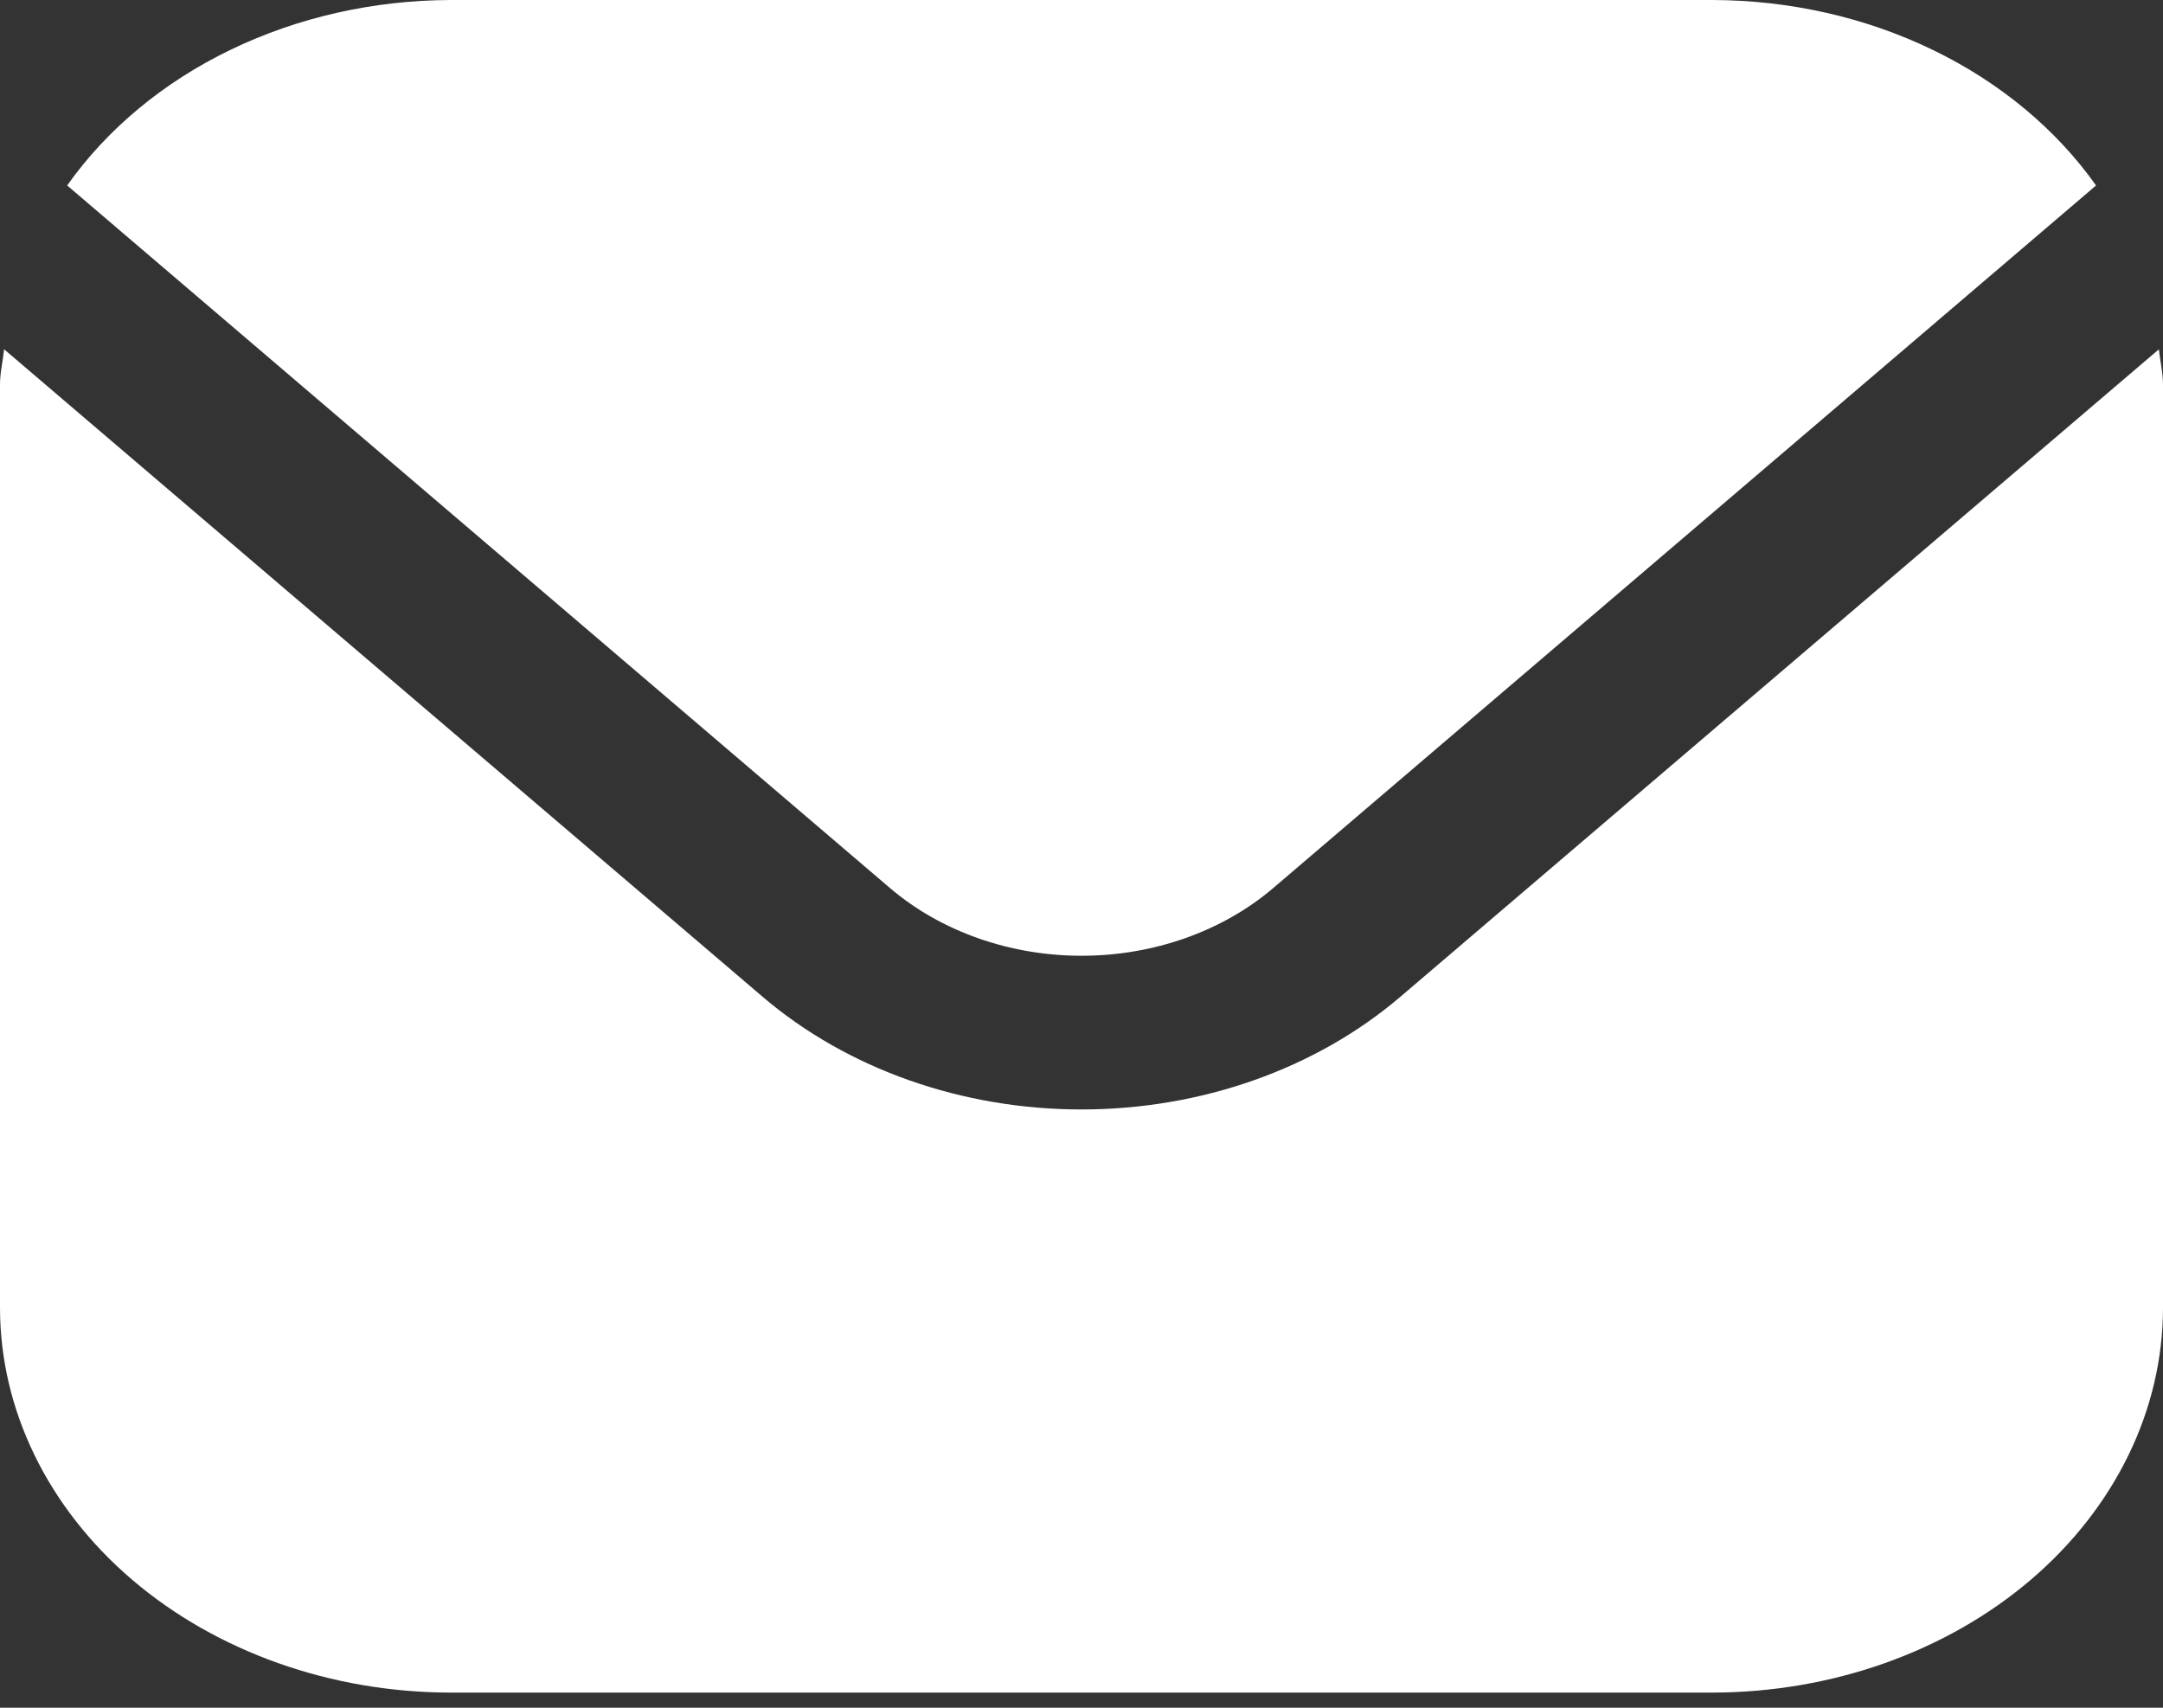 <?xml version="1.0" encoding="UTF-8"?> <svg xmlns="http://www.w3.org/2000/svg" width="19" height="15" viewBox="0 0 19 15" fill="none"><rect x="0" y="0" width="19" height="15" fill="#333333" stroke="none"/><path d="M18.964 3.068L12.299 8.757C11.556 9.39 10.55 9.745 9.5 9.745C8.45 9.745 7.444 9.39 6.701 8.757L0.036 3.068C0.025 3.175 0 3.272 0 3.378V11.488C0.001 12.383 0.419 13.242 1.161 13.876C1.903 14.509 2.909 14.866 3.958 14.867H15.042C16.091 14.866 17.097 14.509 17.839 13.876C18.581 13.242 18.999 12.383 19 11.488V3.378C19 3.272 18.975 3.175 18.964 3.068Z" fill="white"></path><path d="M11.181 7.803L18.412 1.629C18.061 1.134 17.567 0.723 16.977 0.438C16.387 0.152 15.721 0.002 15.043 0H3.959C3.281 0.002 2.615 0.152 2.024 0.438C1.434 0.723 0.94 1.134 0.59 1.629L7.821 7.803C8.267 8.182 8.871 8.395 9.501 8.395C10.13 8.395 10.735 8.182 11.181 7.803Z" fill="white"></path></svg> 